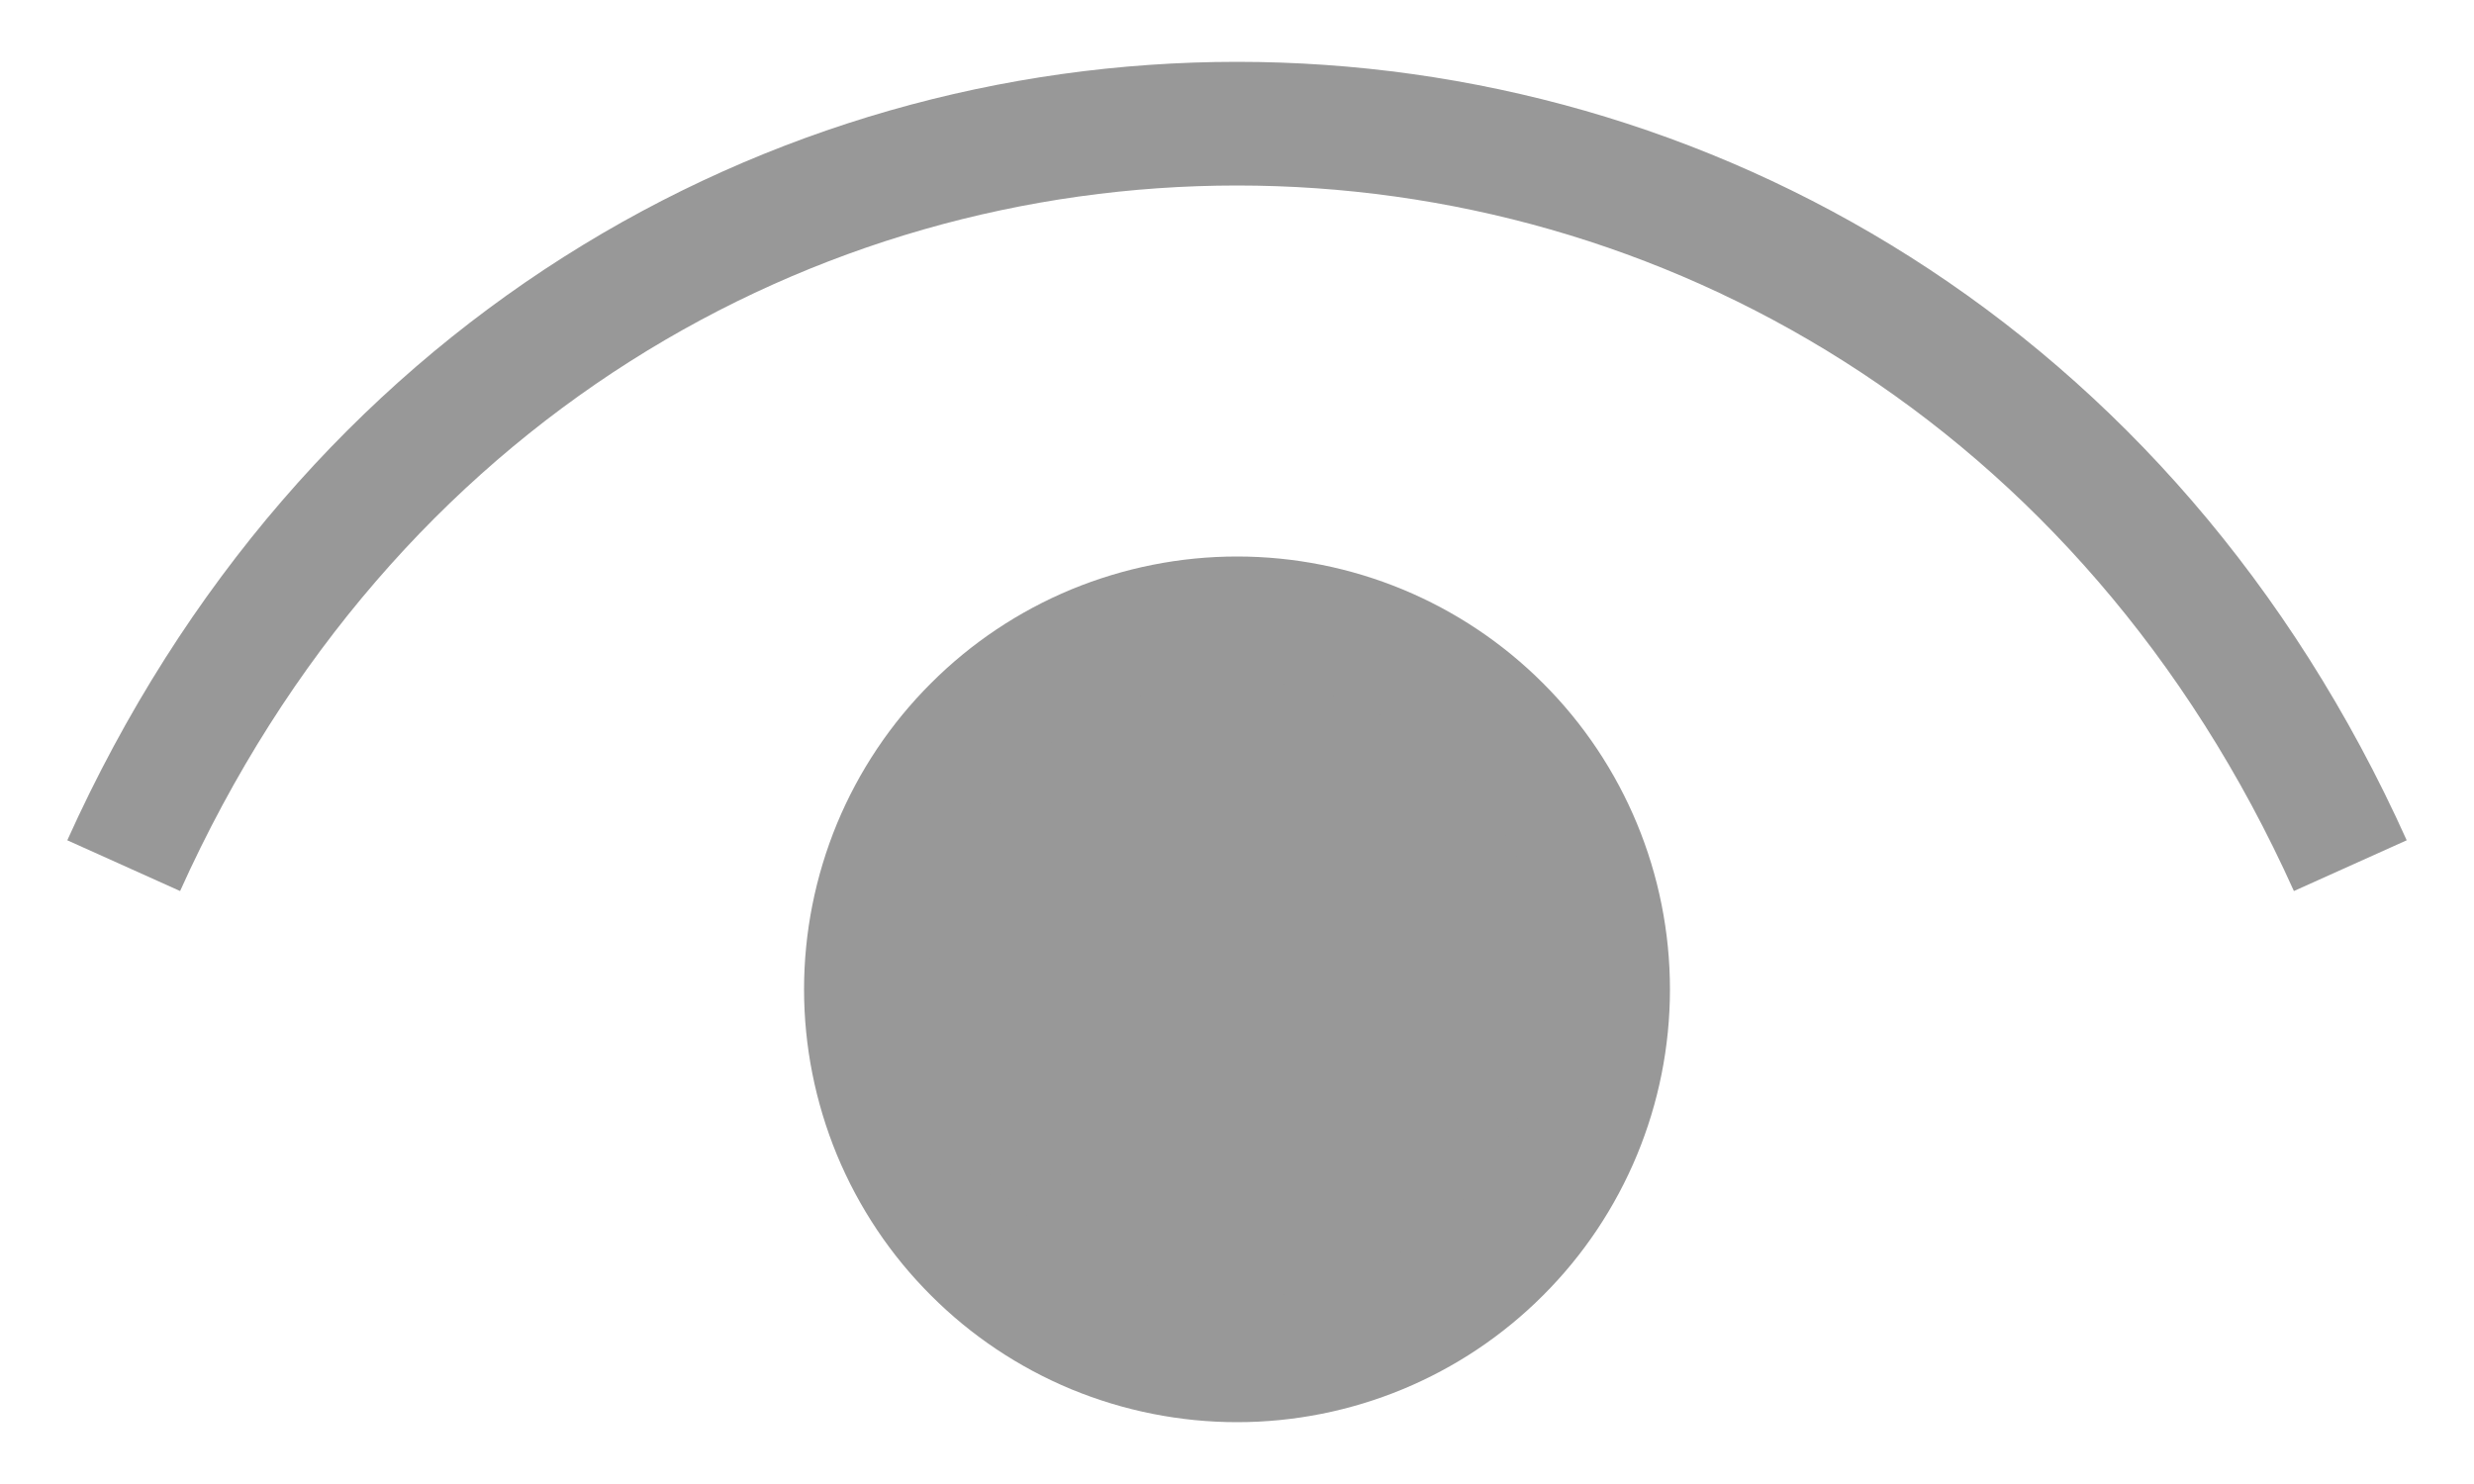 <svg width="20" height="12" viewBox="0 0 20 12" fill="none" xmlns="http://www.w3.org/2000/svg">
    <path d="M1 7C4.6 -1 15.4 -1 19 7" stroke="#989898" strokeWidth="1.5" strokeLinecap="round"
        strokeLinejoin="round" />
    <path
        d="M10 11C9.606 11 9.216 10.922 8.852 10.772C8.488 10.621 8.157 10.4 7.879 10.121C7.6 9.843 7.379 9.512 7.228 9.148C7.078 8.784 7 8.394 7 8C7 7.606 7.078 7.216 7.228 6.852C7.379 6.488 7.6 6.157 7.879 5.879C8.157 5.6 8.488 5.379 8.852 5.228C9.216 5.078 9.606 5 10 5C10.796 5 11.559 5.316 12.121 5.879C12.684 6.441 13 7.204 13 8C13 8.796 12.684 9.559 12.121 10.121C11.559 10.684 10.796 11 10 11Z"
        fill="#989898" stroke="#989898" strokeWidth="1.5" strokeLinecap="round" strokeLinejoin="round" />
</svg>